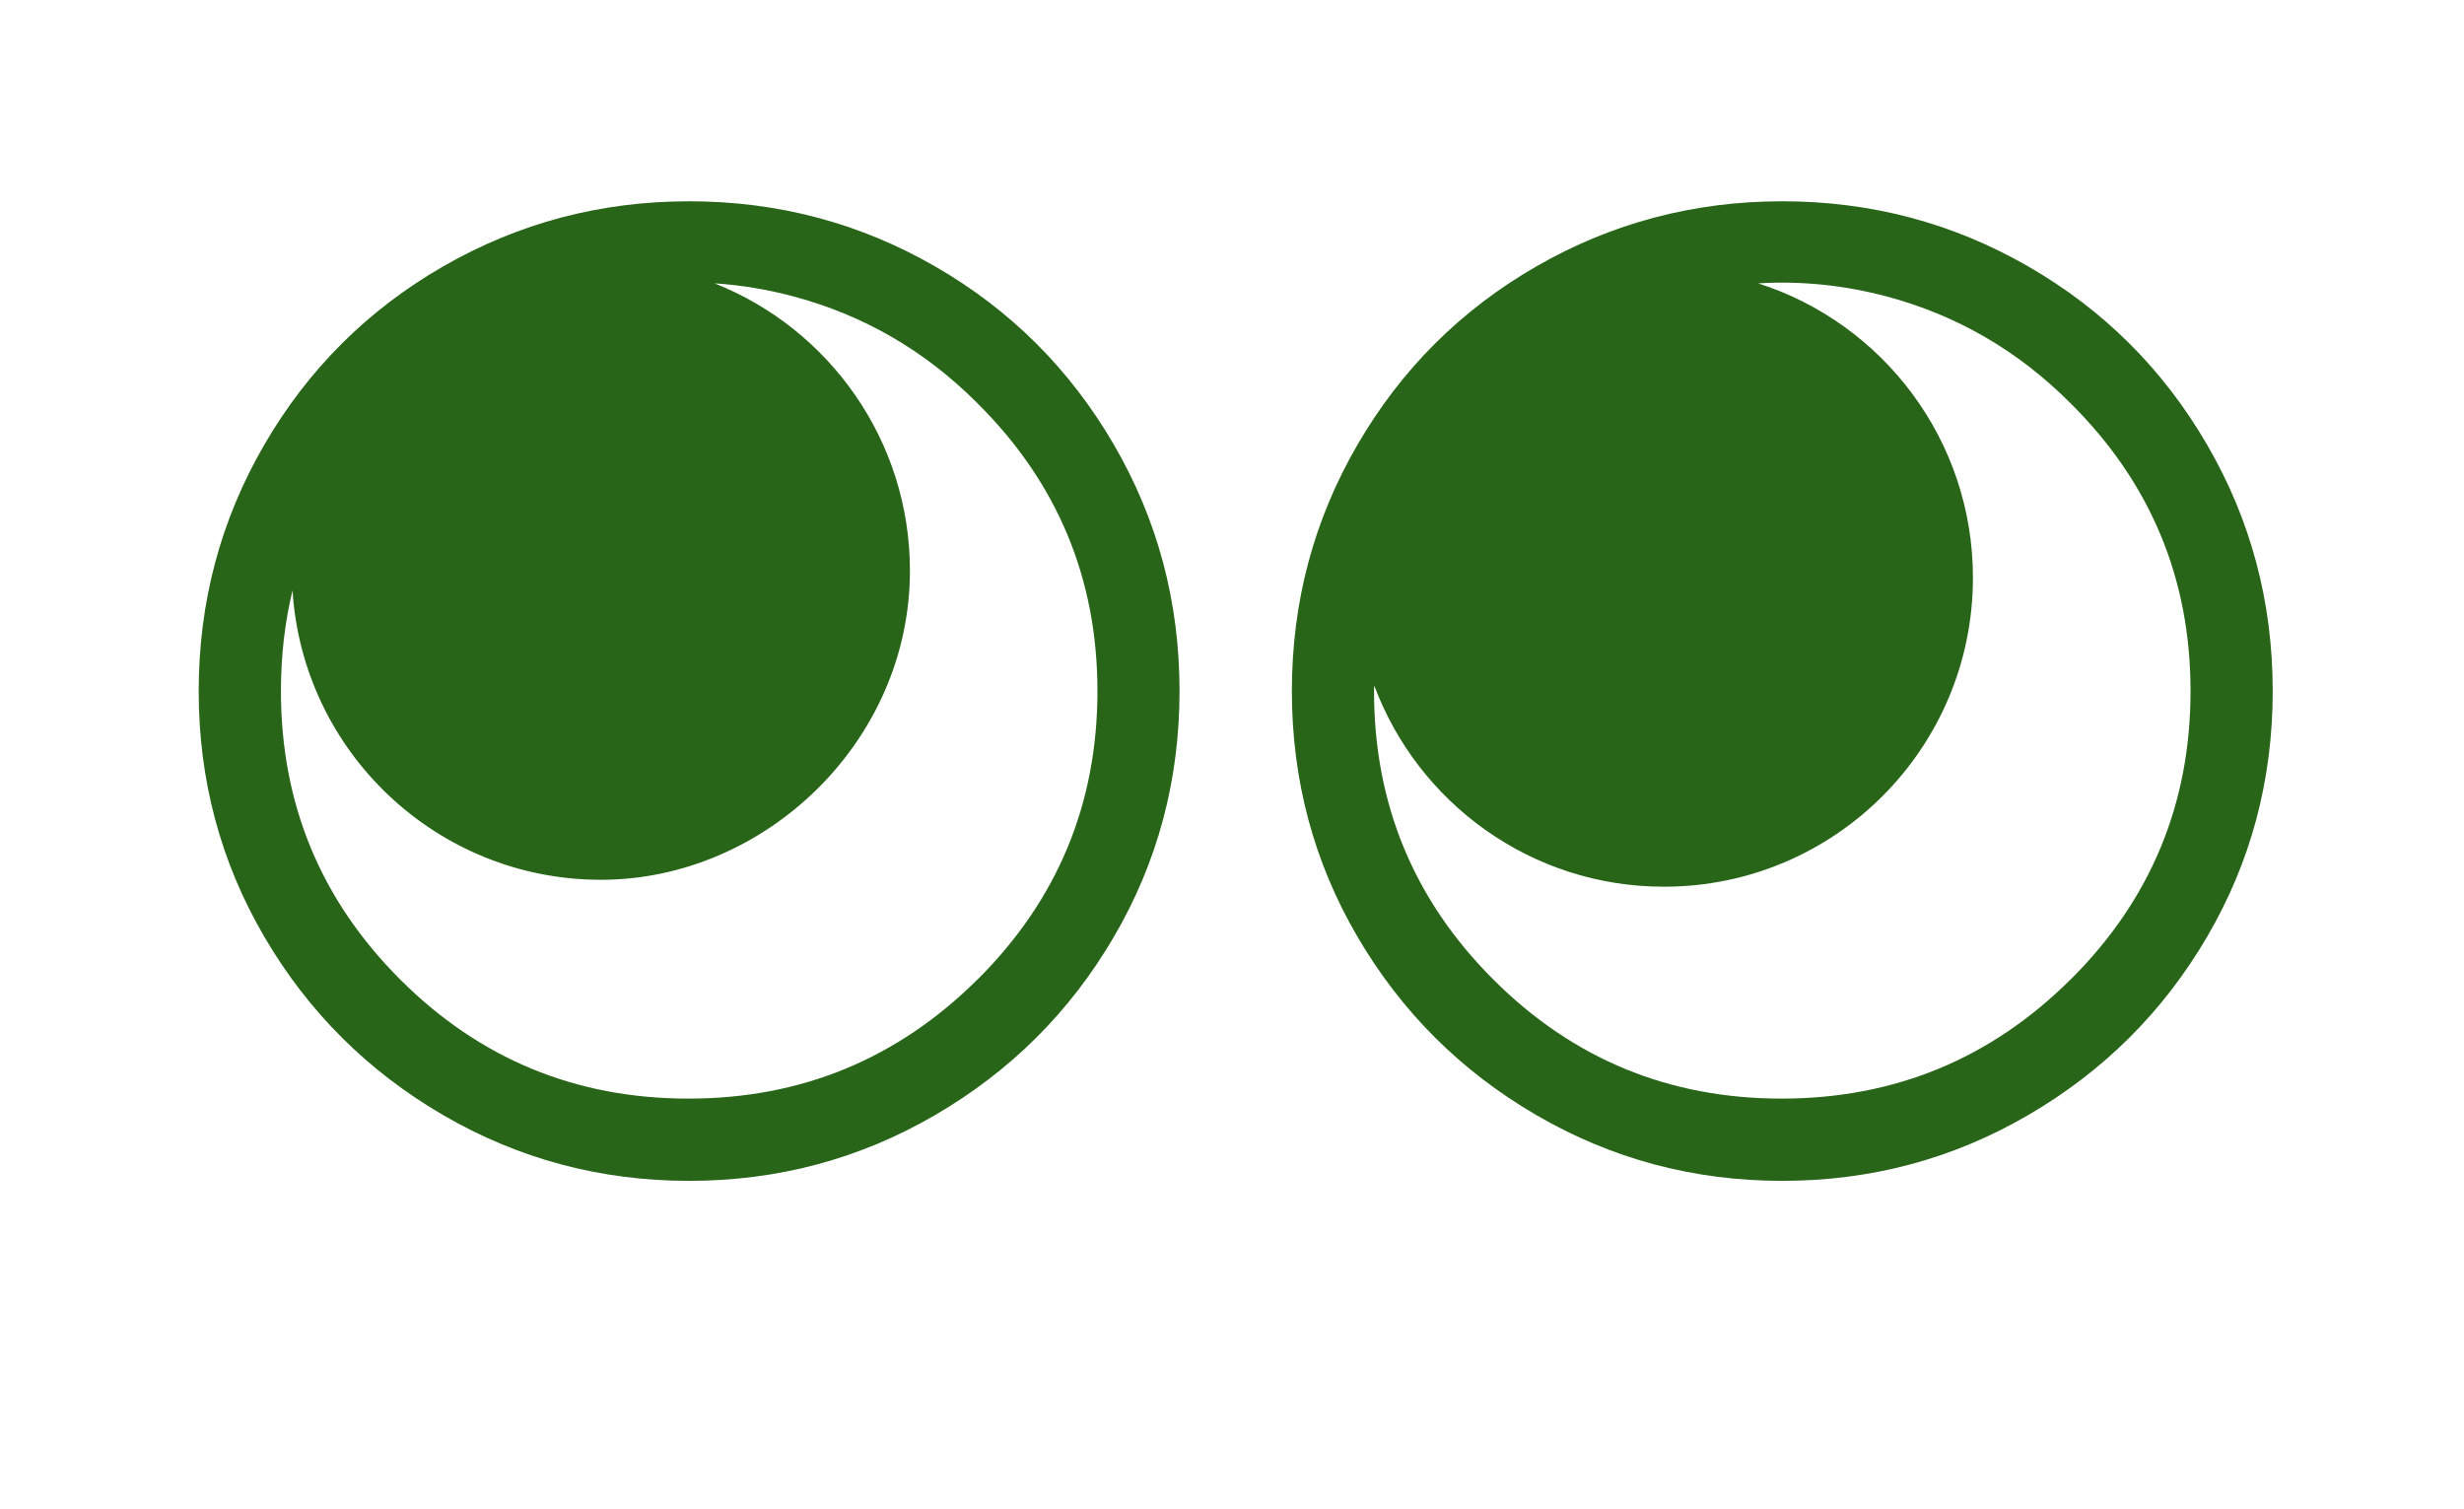 <?xml version="1.0" encoding="UTF-8"?>
<svg id="Layer_1" data-name="Layer 1" xmlns="http://www.w3.org/2000/svg" viewBox="0 0 306.18 187.51">
  <defs>
    <style>
      .cls-1 {
        fill: #286518;
      }
    </style>
  </defs>
  <path class="cls-1" d="M116.19,33.1c-9.36-5.39-19.55-8.09-30.56-8.09s-21.19,2.7-30.56,8.09c-9.36,5.39-16.77,12.77-22.21,22.13s-8.17,19.58-8.17,30.64,2.72,21.25,8.17,30.56c5.45,9.31,12.85,16.68,22.21,22.13,9.36,5.45,19.55,8.17,30.56,8.17s21.19-2.72,30.56-8.17c9.36-5.45,16.77-12.82,22.21-22.13,5.45-9.3,8.17-19.49,8.17-30.56s-2.72-21.28-8.17-30.64c-5.45-9.36-12.85-16.74-22.21-22.13ZM121.47,121.7c-9.93,9.87-21.9,14.81-35.92,14.81s-25.96-4.94-35.83-14.81-14.81-21.81-14.81-35.83c0-4.37.48-8.54,1.44-12.51,1.26,20.07,17.93,35.96,38.32,35.96s38.4-17.19,38.4-38.4c0-16.22-10.06-30.08-24.27-35.71,3.29.21,6.58.76,9.86,1.64,8.68,2.33,16.26,6.72,22.73,13.19,9.98,9.87,14.98,21.82,14.98,35.83s-4.97,25.96-14.89,35.83Z"/>
  <path class="cls-1" d="M274.24,55.23c-5.45-9.36-12.85-16.74-22.22-22.13-9.36-5.39-19.55-8.09-30.55-8.09s-21.19,2.7-30.56,8.09c-9.36,5.39-16.77,12.77-22.21,22.13-5.45,9.36-8.17,19.58-8.17,30.64s2.72,21.25,8.17,30.56c5.45,9.31,12.85,16.68,22.21,22.13,9.36,5.45,19.55,8.17,30.56,8.17s21.19-2.72,30.55-8.17c9.36-5.45,16.77-12.82,22.22-22.13,5.45-9.3,8.17-19.49,8.17-30.56s-2.72-21.28-8.17-30.64ZM257.3,121.7c-9.93,9.87-21.9,14.81-35.92,14.81s-25.96-4.94-35.83-14.81c-9.87-9.87-14.81-21.81-14.81-35.83,0-.23.01-.46.02-.7,5.44,14.6,19.5,25.01,36,25.01,21.21,0,38.4-17.19,38.4-38.4,0-17.12-11.2-31.62-26.68-36.57,5.35-.32,10.68.22,16.01,1.64,8.68,2.33,16.26,6.72,22.73,13.19,9.98,9.87,14.98,21.82,14.98,35.83s-4.97,25.96-14.89,35.83Z"/>
</svg>